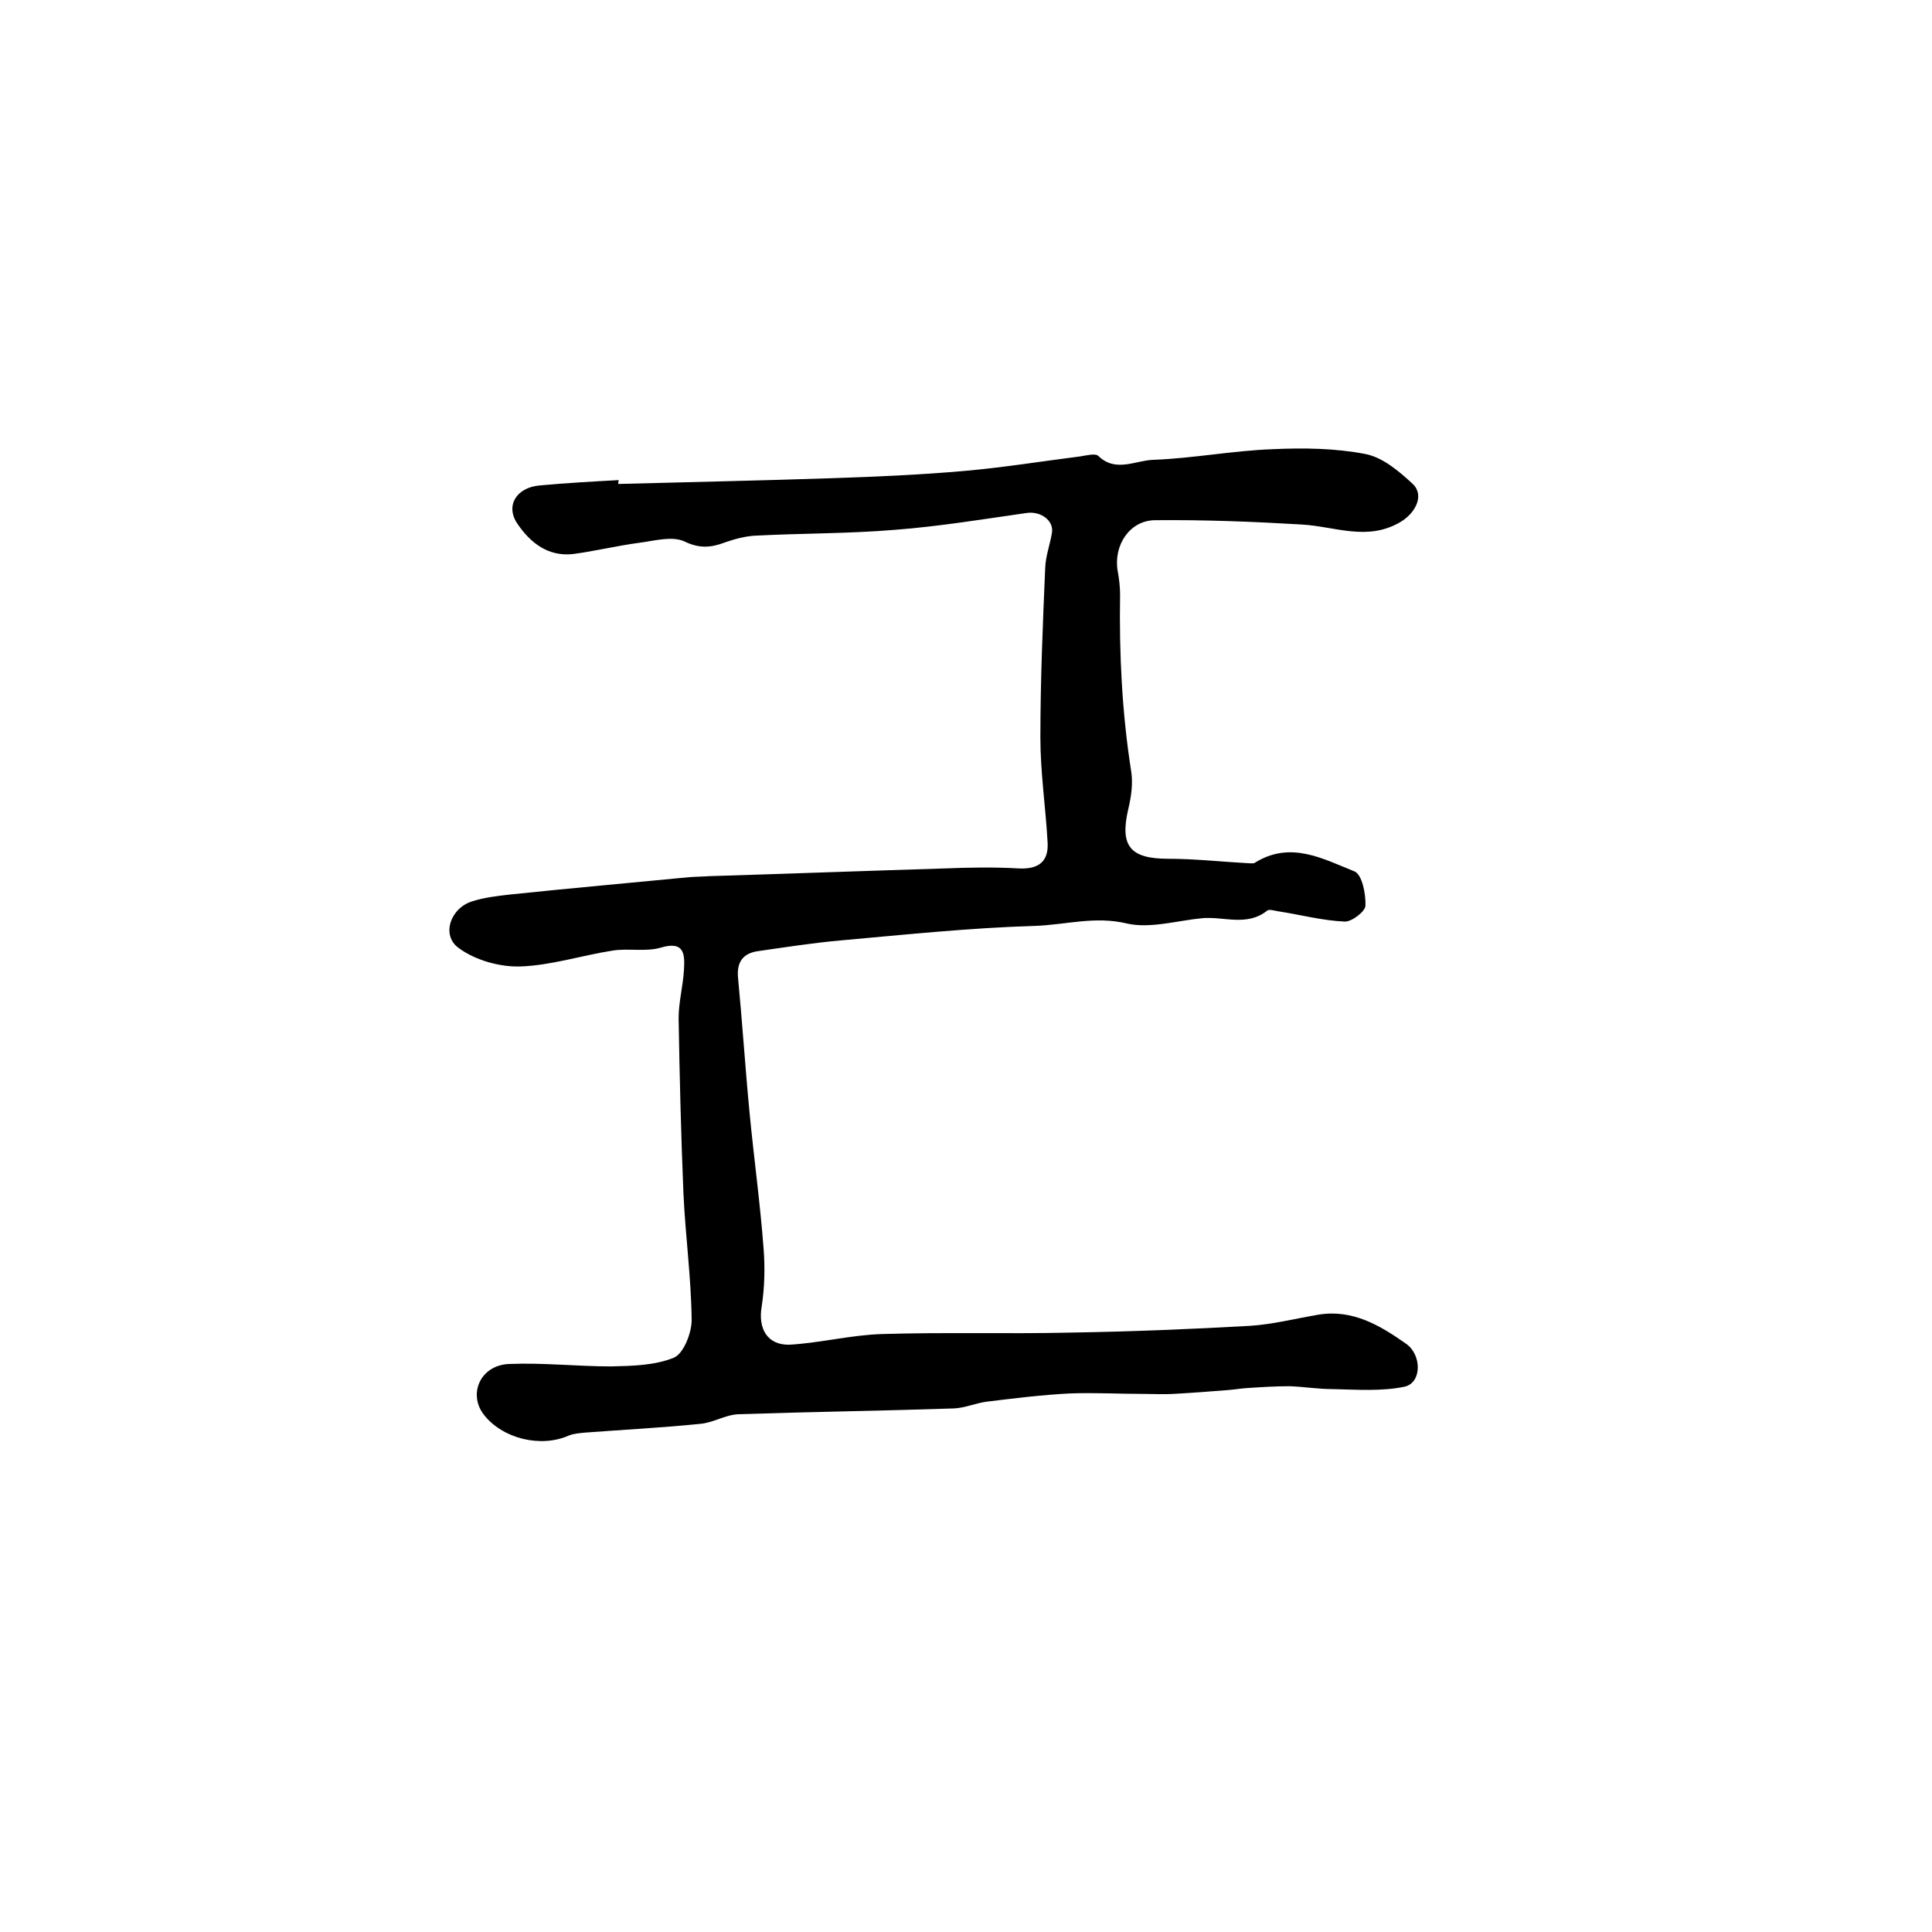 <?xml version="1.0" encoding="utf-8"?>
<!-- Generator: Adobe Illustrator 22.0.0, SVG Export Plug-In . SVG Version: 6.00 Build 0)  -->
<svg version="1.1" id="图层_1" xmlns="http://www.w3.org/2000/svg" xmlns:xlink="http://www.w3.org/1999/xlink" x="0px" y="0px"
	 viewBox="0 0 400 400" style="enable-background:new 0 0 400 400;" xml:space="preserve">
<style type="text/css">
	.st0{fill:#FFFFFF;}
</style>
<g>
	
	<path d="M128,100.2c14.8-0.4,29.6-0.7,44.4-1.2c9.1-0.3,18.2-0.7,27.3-1.5c8-0.7,16-2,23.9-3c1.3-0.2,3.2-0.7,3.8-0.1
		c3.6,3.5,7.7,0.9,11.4,0.8c8.2-0.3,16.4-1.9,24.7-2.2c6.4-0.3,13-0.2,19.2,1c3.6,0.7,7,3.6,9.8,6.2c2.5,2.4,0.5,6.1-2.6,7.9
		c-6.8,4-13.5,0.9-20.3,0.5c-10.1-0.6-20.3-1-30.4-0.9c-5.3,0-8.7,5.2-7.8,10.5c0.3,1.6,0.5,3.3,0.5,4.9
		c-0.2,12.3,0.4,24.5,2.3,36.6c0.4,2.5,0,5.3-0.6,7.8c-1.8,7.7,0.4,10.3,8.3,10.3c5.4,0,10.8,0.6,16.2,0.9c0.7,0,1.5,0.2,1.9-0.2
		c7.3-4.4,13.9-0.7,20.4,1.9c1.6,0.6,2.4,4.7,2.3,7.1c0,1.2-2.9,3.4-4.3,3.3c-4.6-0.2-9.1-1.4-13.6-2.1c-0.8-0.1-1.9-0.5-2.4-0.2
		c-4.2,3.4-9,1.2-13.5,1.6c-5.2,0.5-10.8,2.2-15.6,1.1c-6.6-1.6-12.8,0.3-19.1,0.5c-13.4,0.4-26.7,1.8-40.1,3
		c-5.7,0.5-11.4,1.4-17,2.2c-3.2,0.4-4.6,2.2-4.3,5.5c0.9,9.4,1.5,18.8,2.4,28.1c0.9,9.4,2.2,18.7,2.9,28.1c0.3,3.9,0.2,8-0.4,11.9
		c-0.8,4.6,1.2,8.1,5.9,7.9c6.4-0.4,12.6-2,19-2.2c13-0.4,26,0,39-0.3c12.4-0.2,24.8-0.7,37.2-1.4c4.7-0.3,9.4-1.5,14.1-2.3
		c7.1-1.2,12.8,2.2,18.2,6c3.3,2.3,3.3,8.1-0.3,8.9c-4.8,1-9.9,0.6-14.9,0.5c-3,0-6-0.5-8.9-0.6c-3,0-6.1,0.2-9.1,0.4
		c-1.2,0.1-2.4,0.3-3.7,0.4c-3.8,0.3-7.6,0.6-11.4,0.8c-1.9,0.1-3.8,0-5.7,0c-5.2,0-10.5-0.3-15.7-0.1c-5.7,0.3-11.4,1-17.1,1.7
		c-2.3,0.3-4.5,1.3-6.8,1.4c-14.9,0.5-29.7,0.7-44.6,1.2c-2.7,0.1-5.3,1.8-8,2c-7.9,0.8-15.8,1.2-23.7,1.8c-1.1,0.1-2.4,0.2-3.4,0.6
		c-5.8,2.6-13.8,0.7-17.7-4.4c-3.2-4.3-0.6-10.1,5.2-10.4c7.1-0.3,14.2,0.5,21.2,0.5c4.4-0.1,9.1-0.2,13-1.8c2-0.8,3.7-5.1,3.7-7.8
		c-0.1-8.8-1.3-17.5-1.7-26.2c-0.5-12.1-0.8-24.2-1-36.3c0-3.3,0.9-6.6,1.1-9.9c0.2-3.2,0.2-6.2-4.8-4.7c-3.1,0.9-6.7,0.1-9.9,0.6
		c-6.5,1-12.8,3.1-19.3,3.3c-4.2,0.1-9.2-1.3-12.6-3.8c-3.7-2.6-1.8-8.3,2.8-9.7c2.5-0.8,5.2-1.1,7.8-1.4
		c12.4-1.3,24.8-2.4,37.2-3.6c1.3-0.1,2.7-0.1,4-0.2c16.3-0.5,32.5-1.1,48.8-1.6c5.1-0.2,10.2-0.3,15.3,0c4,0.2,6.2-1.3,6-5.3
		c-0.4-7.3-1.5-14.5-1.5-21.8c0-11.7,0.5-23.5,1-35.2c0.1-2.4,1-4.8,1.4-7.2c0.4-2.6-2.4-4.5-5.2-4.1c-9.1,1.3-18.2,2.8-27.4,3.5
		c-9.6,0.8-19.2,0.7-28.8,1.2c-2.1,0.1-4.3,0.7-6.3,1.4c-2.9,1.1-5.3,1.3-8.4-0.2c-2.6-1.2-6.3-0.1-9.5,0.3c-4.5,0.6-9,1.7-13.5,2.3
		c-5.2,0.6-8.9-2.3-11.6-6.3c-2.5-3.7-0.2-7.5,4.7-7.9c5.4-0.5,10.8-0.8,16.3-1.1C128,99.8,128,100,128,100.2z"/>
</g>
</svg>
